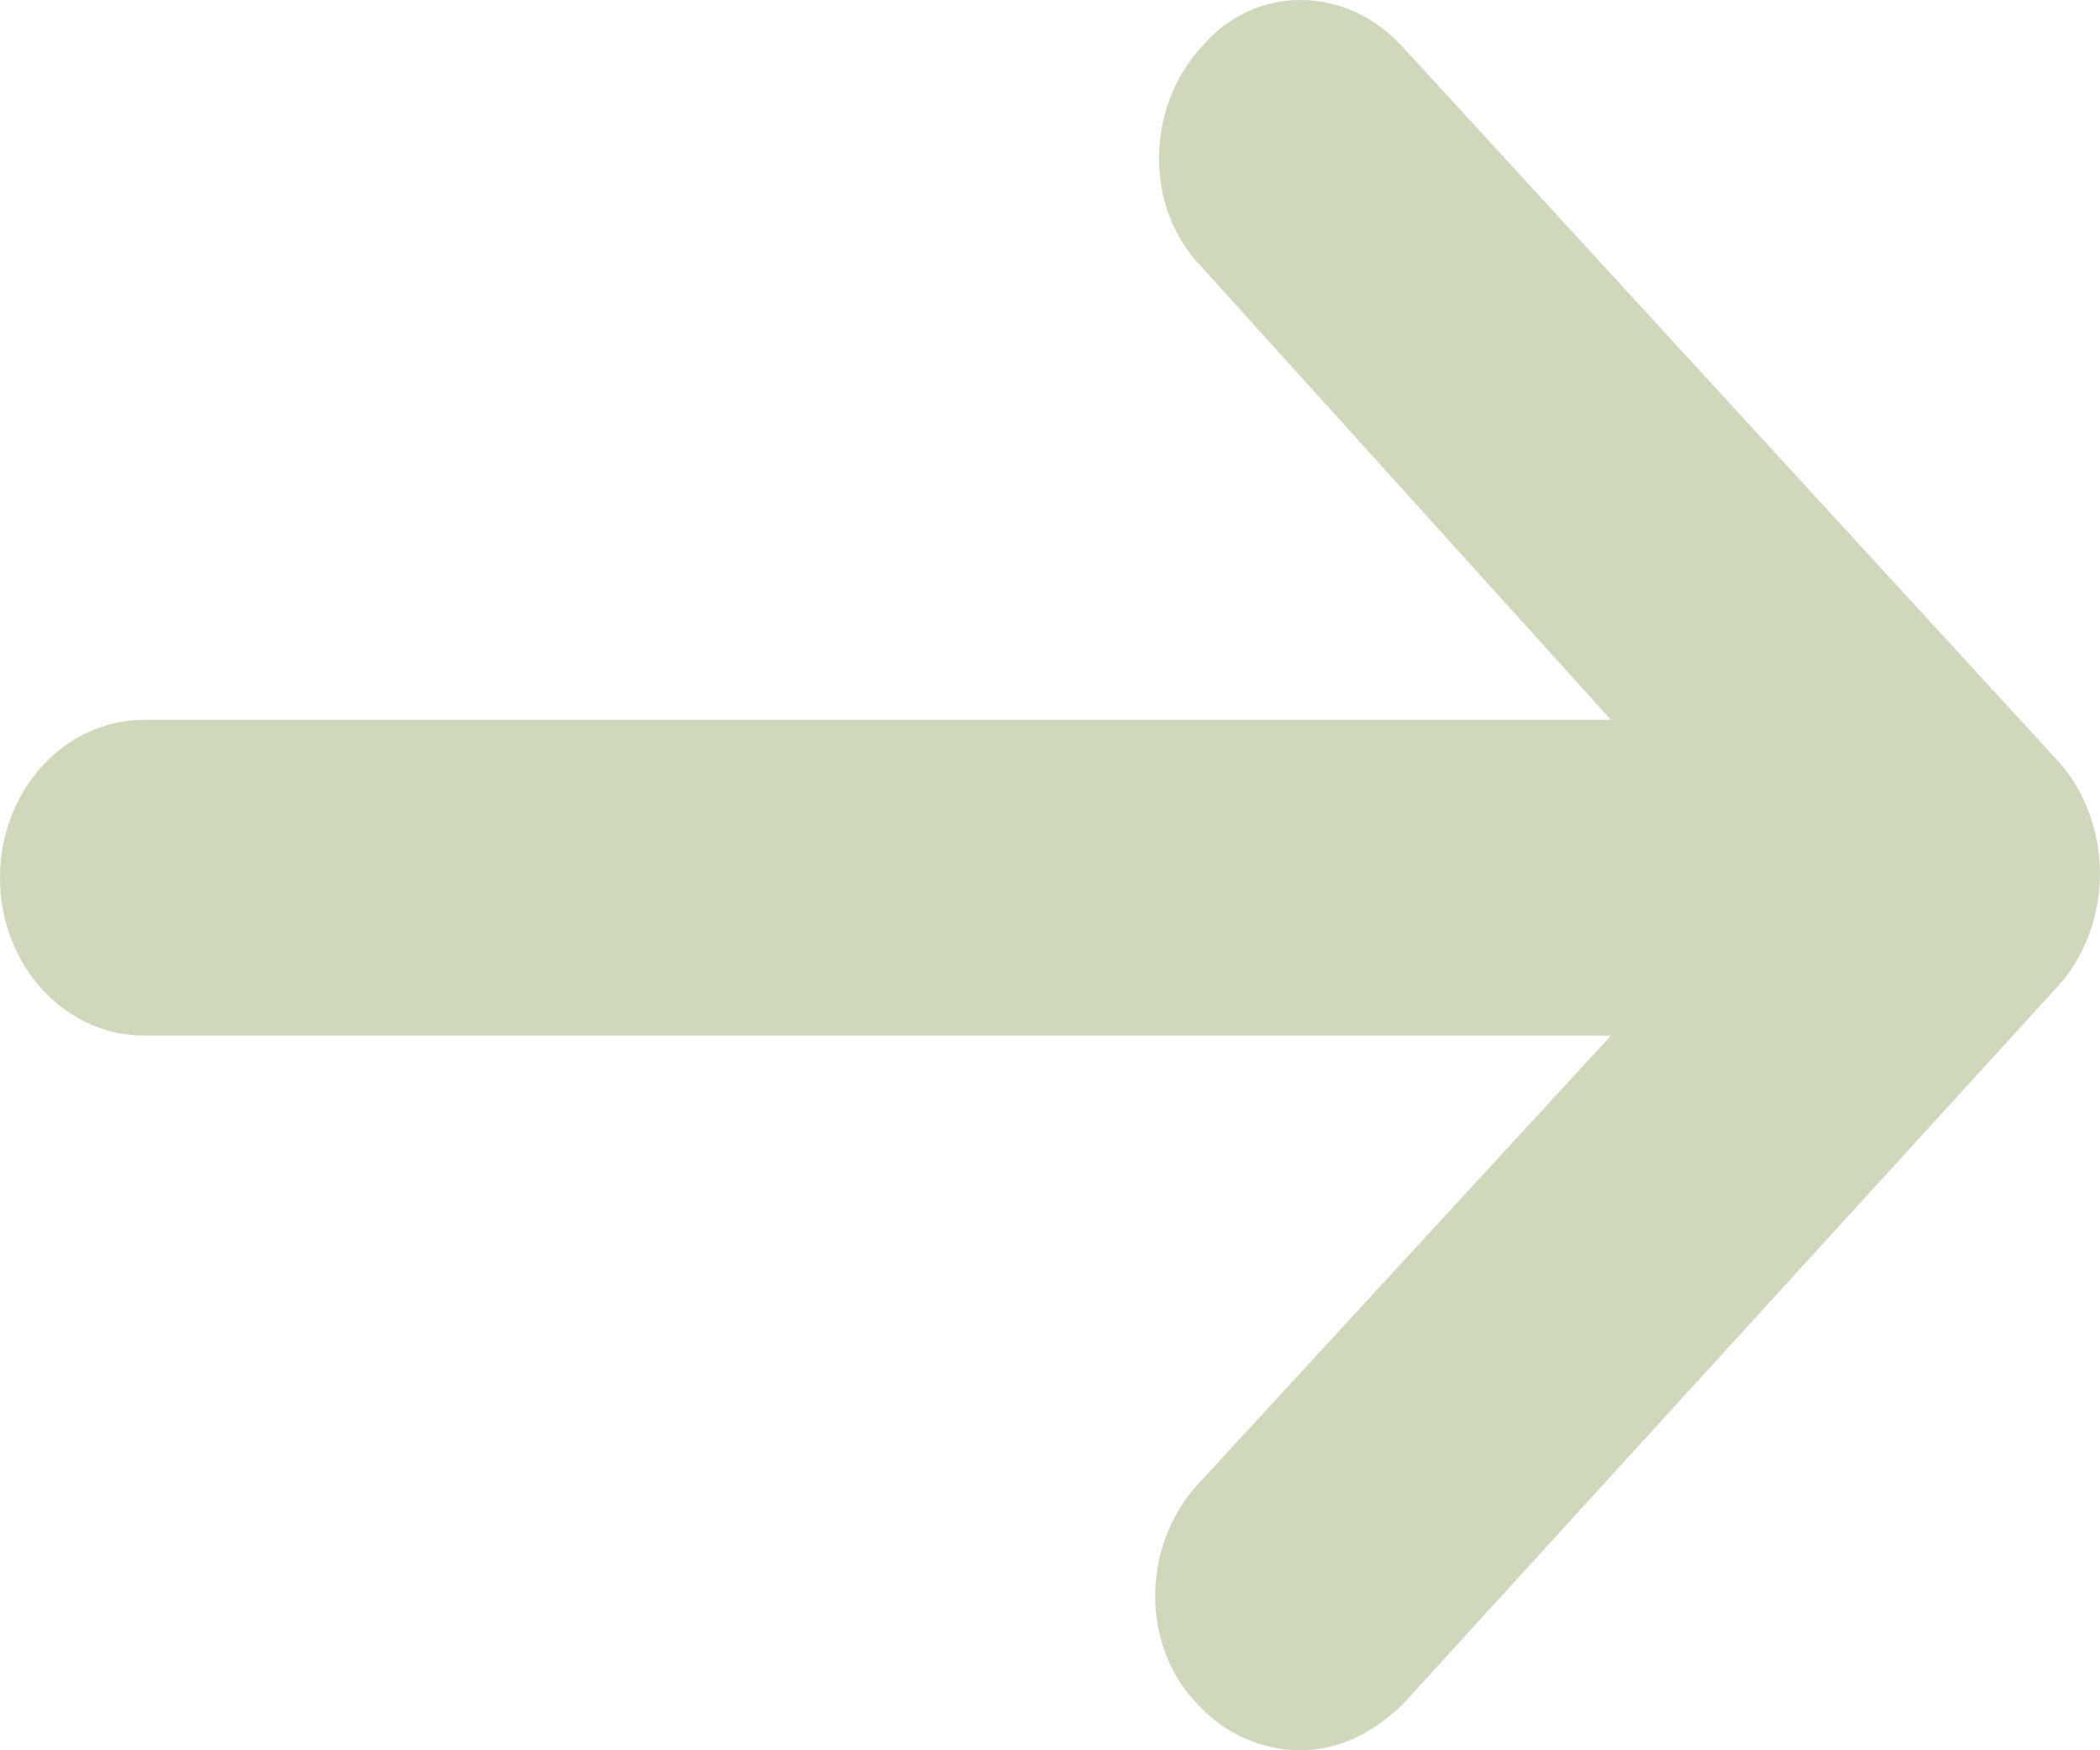 <svg width="30" height="25" viewBox="0 0 30 25" fill="none" xmlns="http://www.w3.org/2000/svg">
<path d="M20.036 0.668C19.224 -0.223 17.924 -0.223 17.166 0.668C16.354 1.558 16.354 2.982 17.166 3.813L23.014 10.282L2.058 10.282C0.921 10.282 -5.99248e-07 11.291 -5.44771e-07 12.537C-4.90294e-07 13.783 0.921 14.792 2.058 14.792L23.014 14.792L17.112 21.202C16.3 22.092 16.3 23.516 17.112 24.347C17.491 24.763 18.032 25 18.574 25C19.116 25 19.603 24.763 20.036 24.347L29.404 14.08C29.783 13.665 30 13.071 30 12.478C30 11.884 29.783 11.291 29.404 10.875L20.036 0.668Z" fill="#D0D8BC"/>
</svg>
